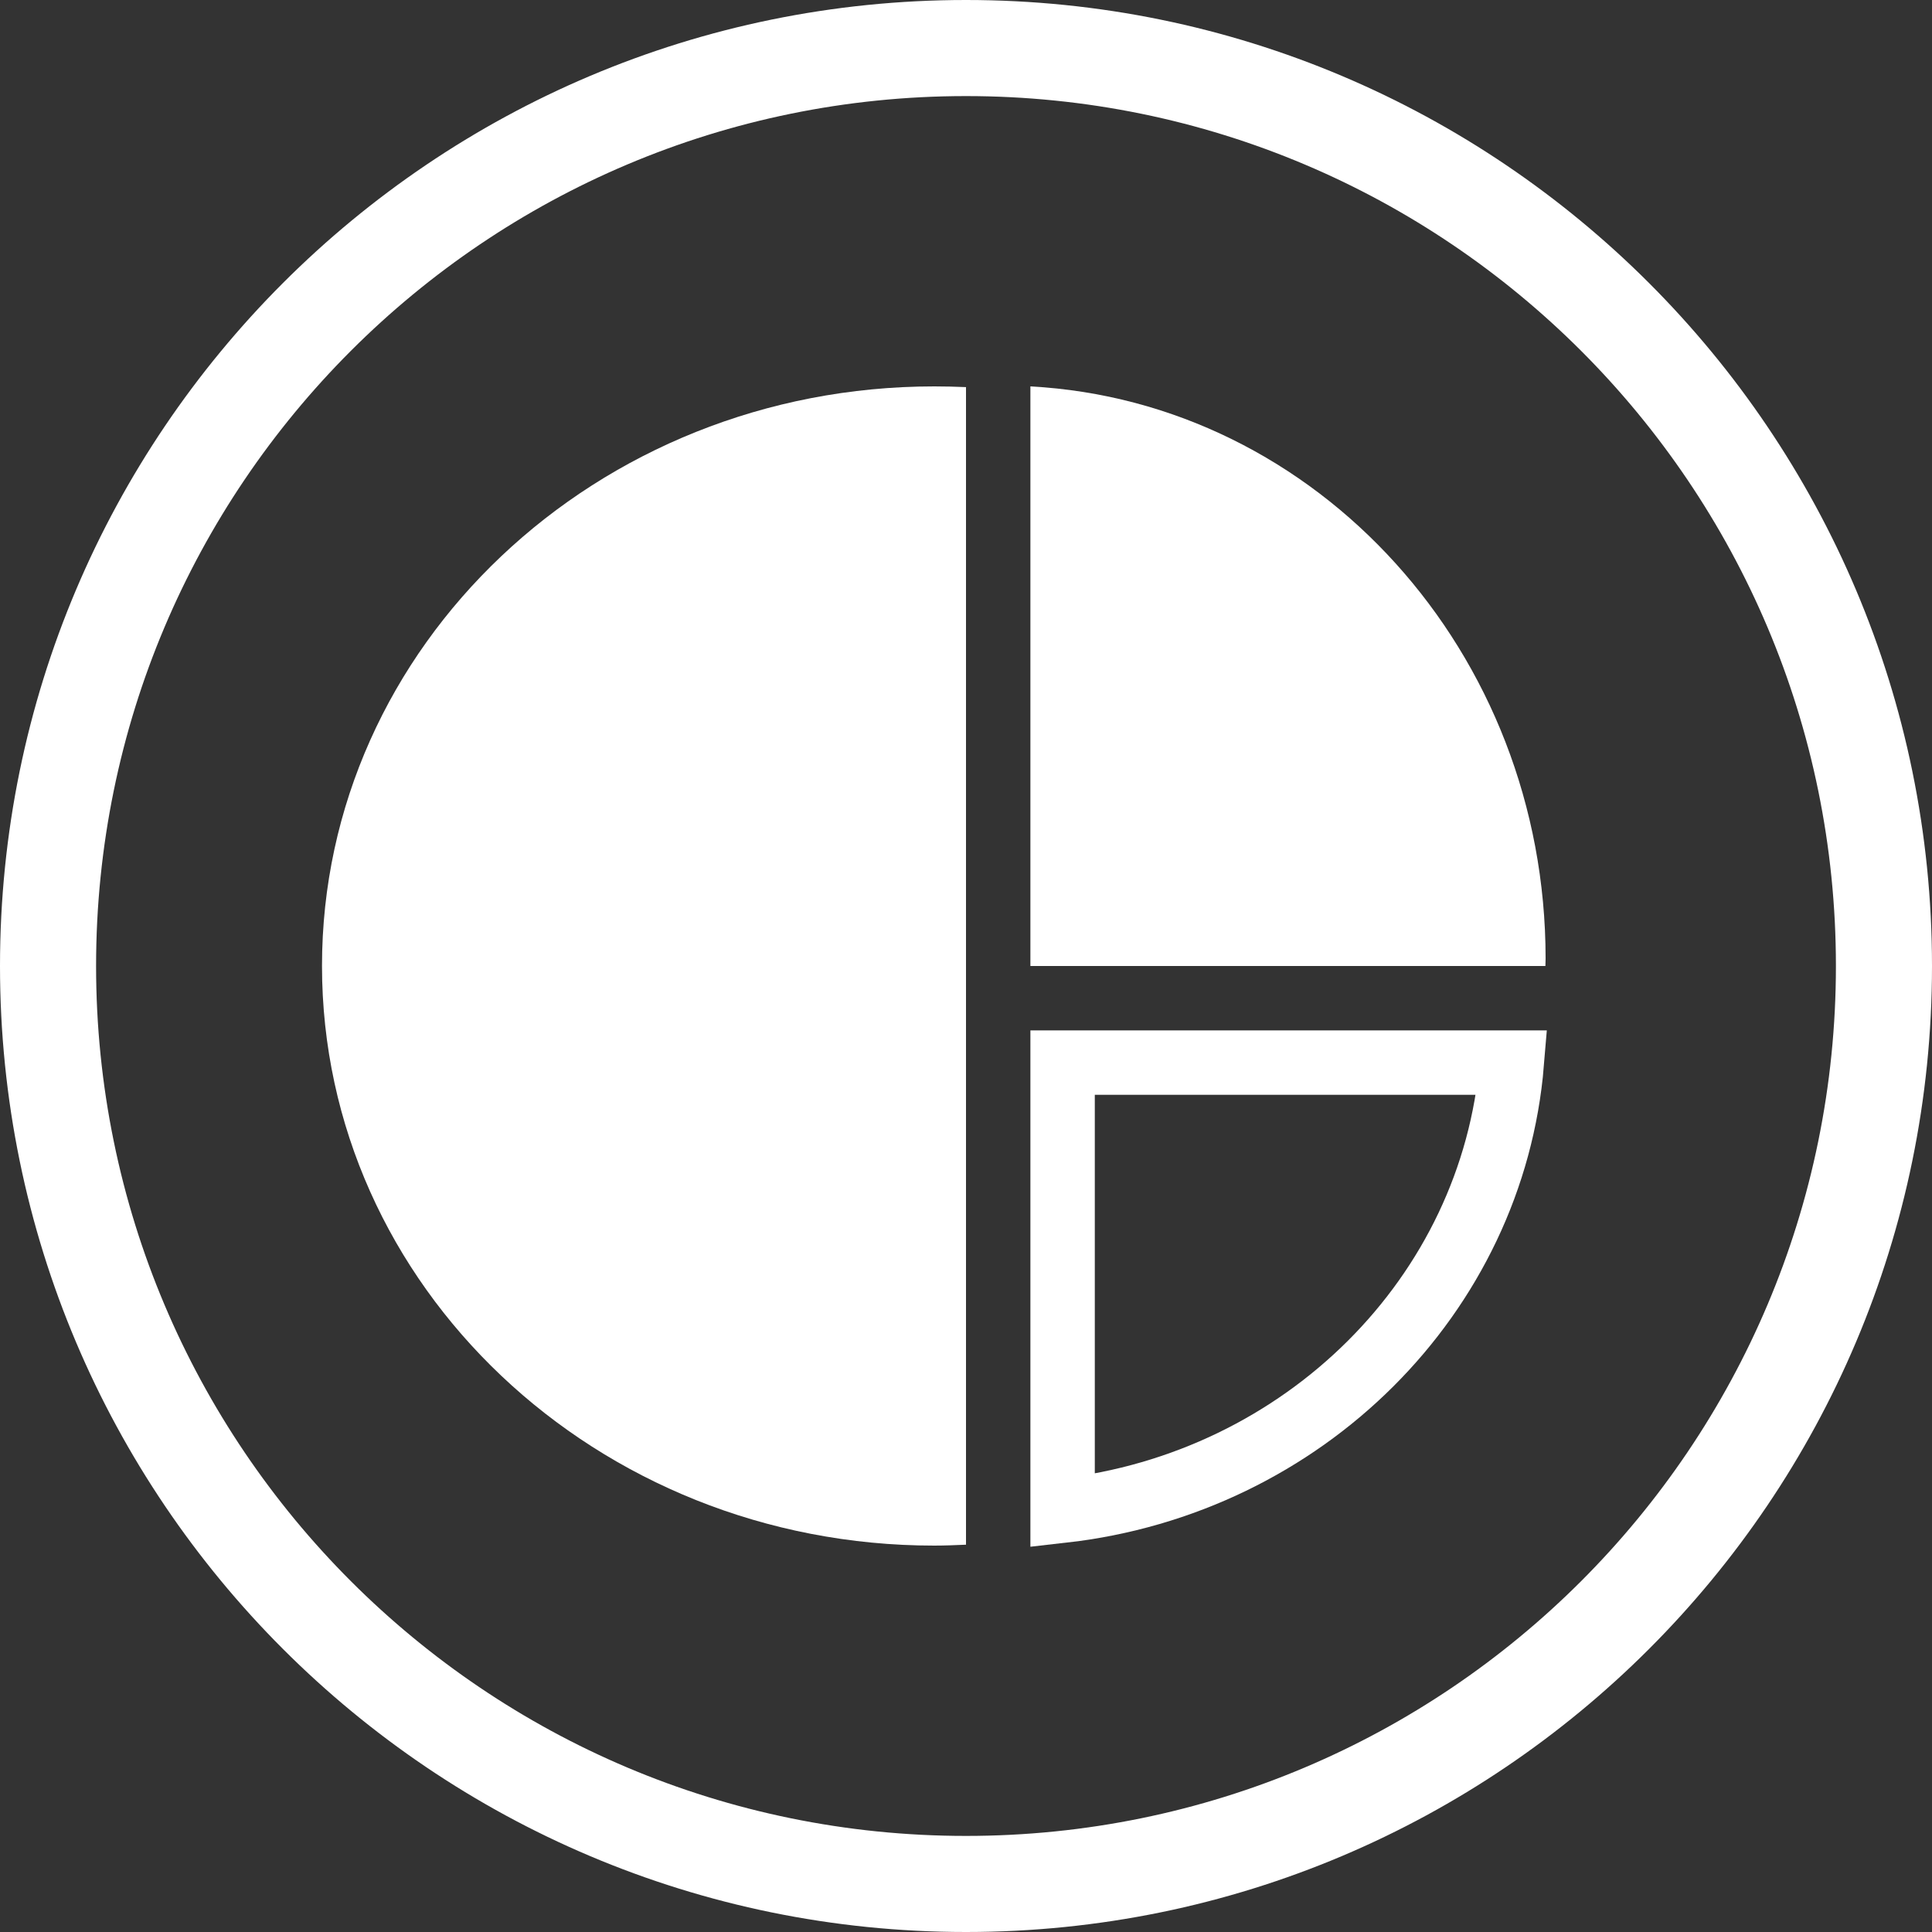 <svg width="30" height="30" viewBox="0 0 30 30" fill="none" xmlns="http://www.w3.org/2000/svg">
<rect x="0" y="0" width="30" height="30" fill="#333333" stroke="none"/>
<path fill-rule="evenodd" clip-rule="evenodd" d="M14.507 6C14.673 6 14.834 6.004 15 6.011V14.004V15.116V23.986C14.834 23.993 14.673 24 14.507 24C9.257 24 5 19.97 5 14.998C5 10.03 9.257 6 14.507 6Z" fill="white"/>
<path d="M16.5 16.5H23.476C23.179 20.11 20.25 23.034 16.5 23.458V16.5Z" stroke="white"/>
<path fill-rule="evenodd" clip-rule="evenodd" d="M16 6C20.454 6.24 24 10.125 24 14.884C24 14.922 23.997 14.961 23.997 15H16V6Z" fill="white"/>
<path d="M15 0C23.282 0 30 6.718 30 15C30 23.282 23.282 30 15 30C6.718 30 0 23.282 0 15C0 6.718 6.718 0 15 0ZM15 1.492C7.539 1.492 1.492 7.539 1.492 15C1.492 22.461 7.539 28.508 15 28.508C22.461 28.508 28.508 22.461 28.508 15C28.508 7.539 22.461 1.492 15 1.492Z" fill="white"/>
</svg>
